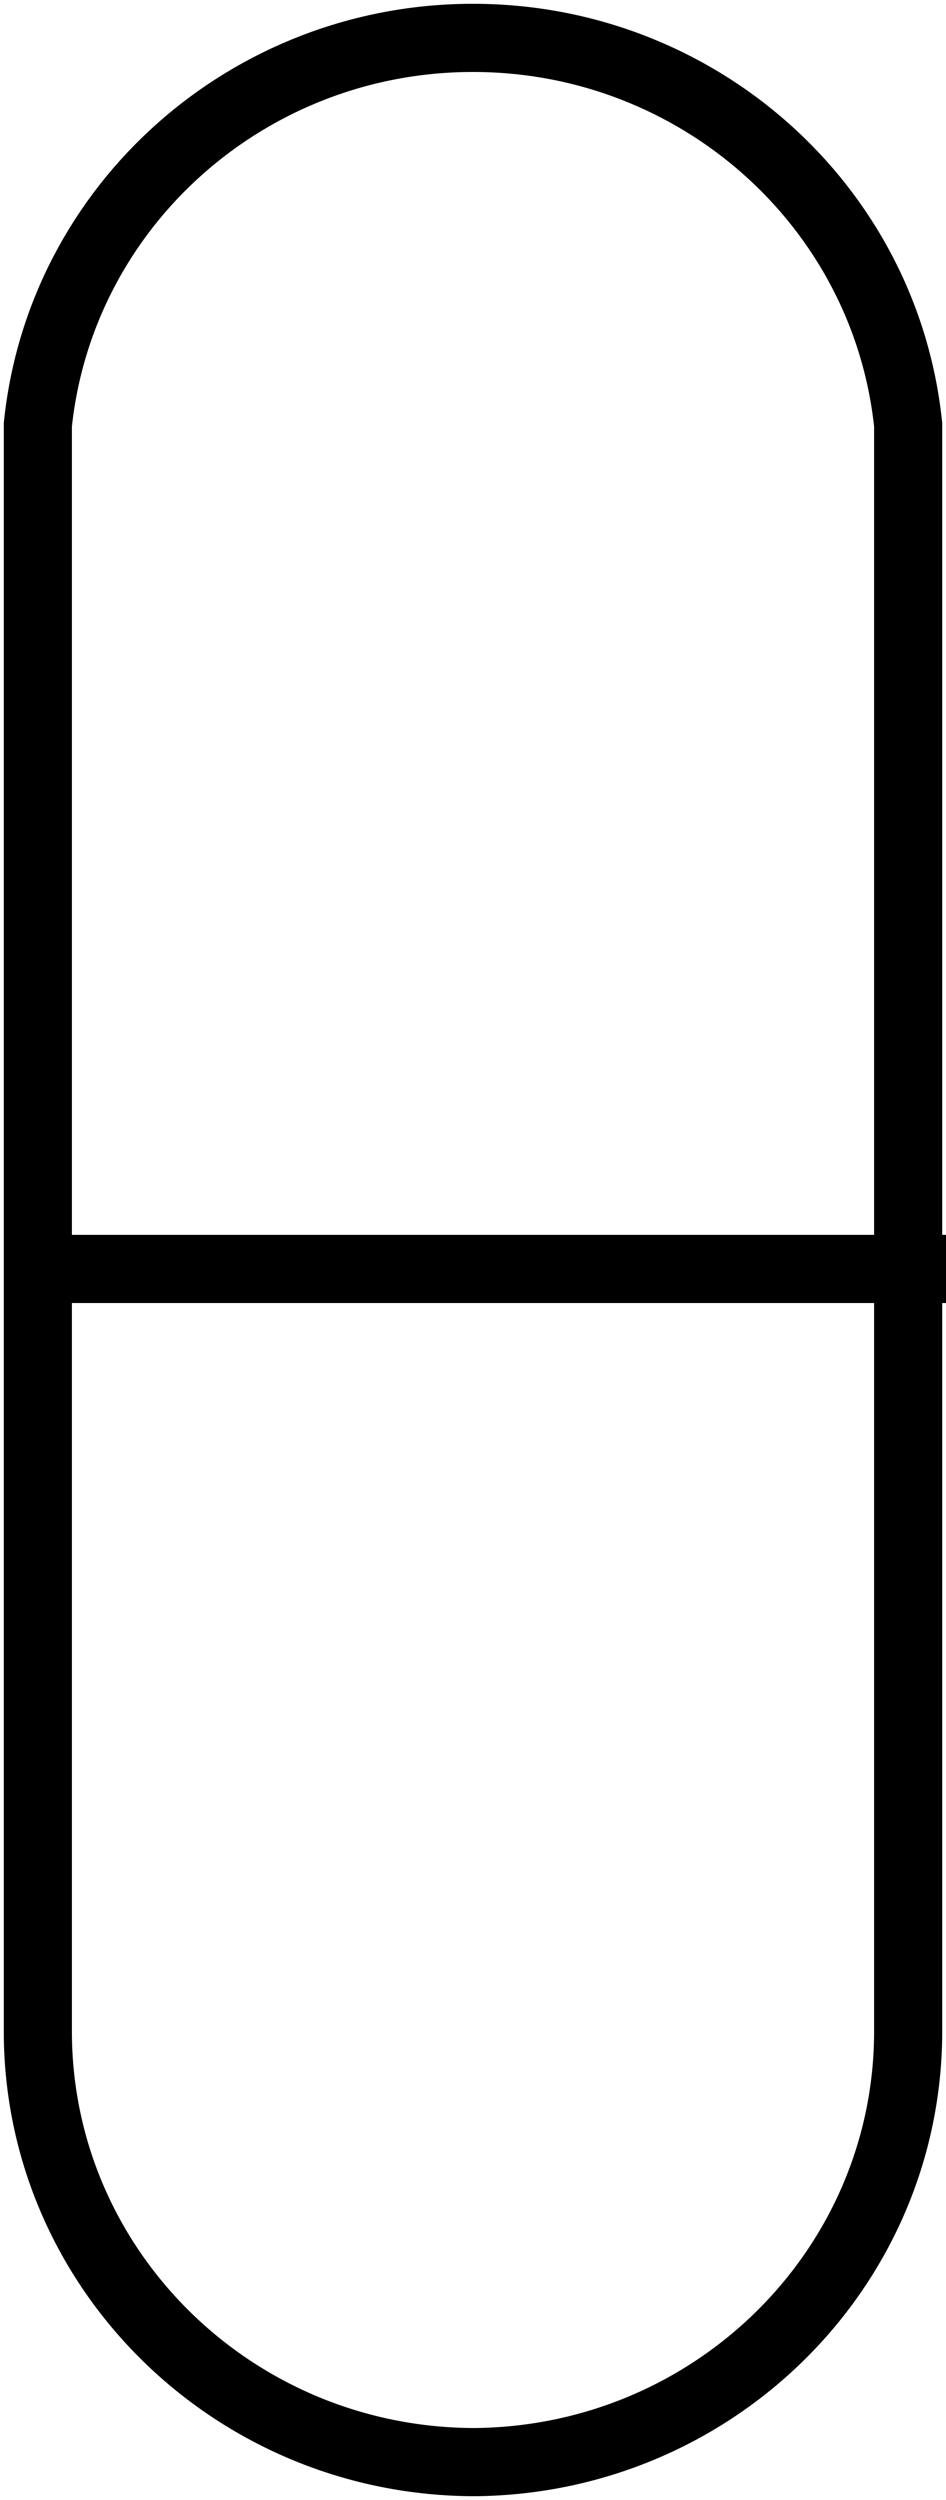 <?xml version="1.0" encoding="UTF-8"?>
<svg xmlns="http://www.w3.org/2000/svg" viewBox="0 0 25 66" stroke="#069888" fill="#069888">
  <g fill="none" fill-rule="evenodd" stroke="colorCurrent" stroke-width="1.8" transform="translate(1 1)">
    <path d="m11.56 64c-6.373 0-11.544-5.075-11.56-11.345v-42.441c.605-5.802 5.572-10.214 11.5-10.214 5.928 0 10.895 4.412 11.5 10.214v42.441c-.016 6.225-5.114 11.28-11.44 11.345z"></path>
    <path d="m24 32.5h-24"></path>
  </g>
</svg>
